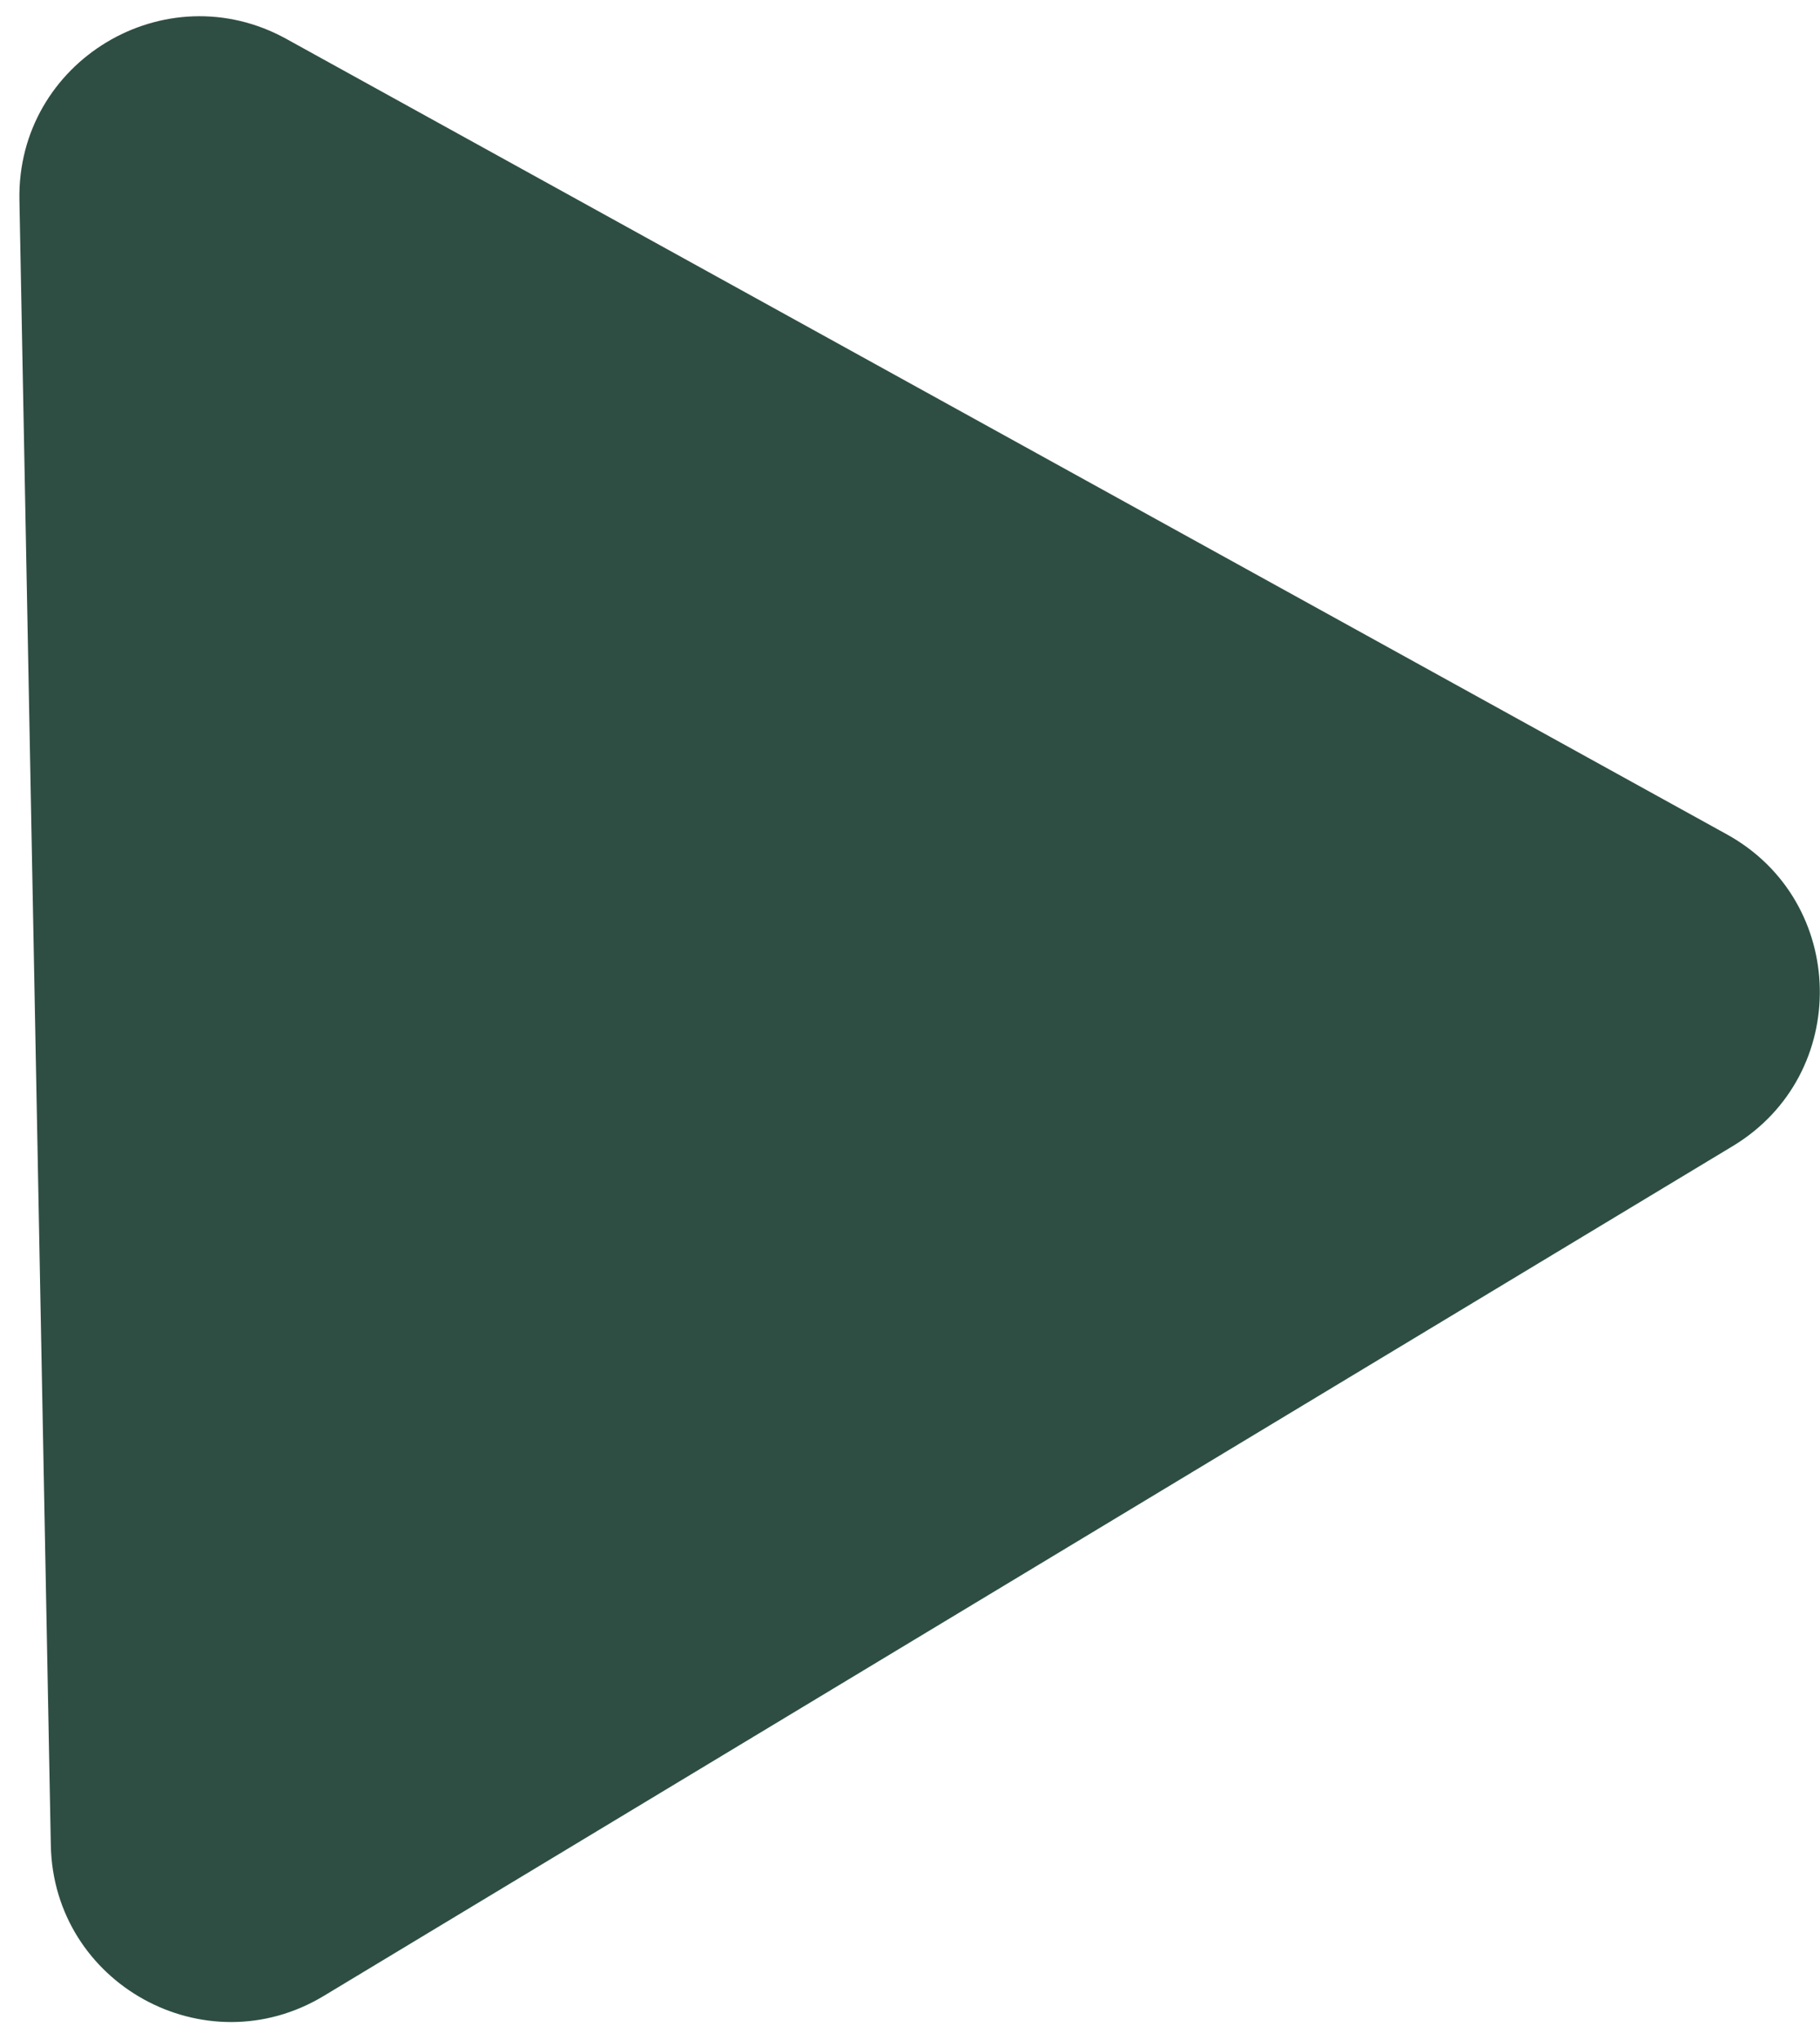 <?xml version="1.0" encoding="UTF-8"?> <svg xmlns="http://www.w3.org/2000/svg" width="91" height="102" viewBox="0 0 91 102" fill="none"><path d="M86.342 41.715C92.407 45.063 92.572 53.722 86.639 57.3L16.188 99.789C10.255 103.367 2.673 99.181 2.541 92.254L0.971 9.996C0.838 3.07 8.254 -1.403 14.319 1.946L86.342 41.715Z" fill="#2E4E43"></path></svg> 